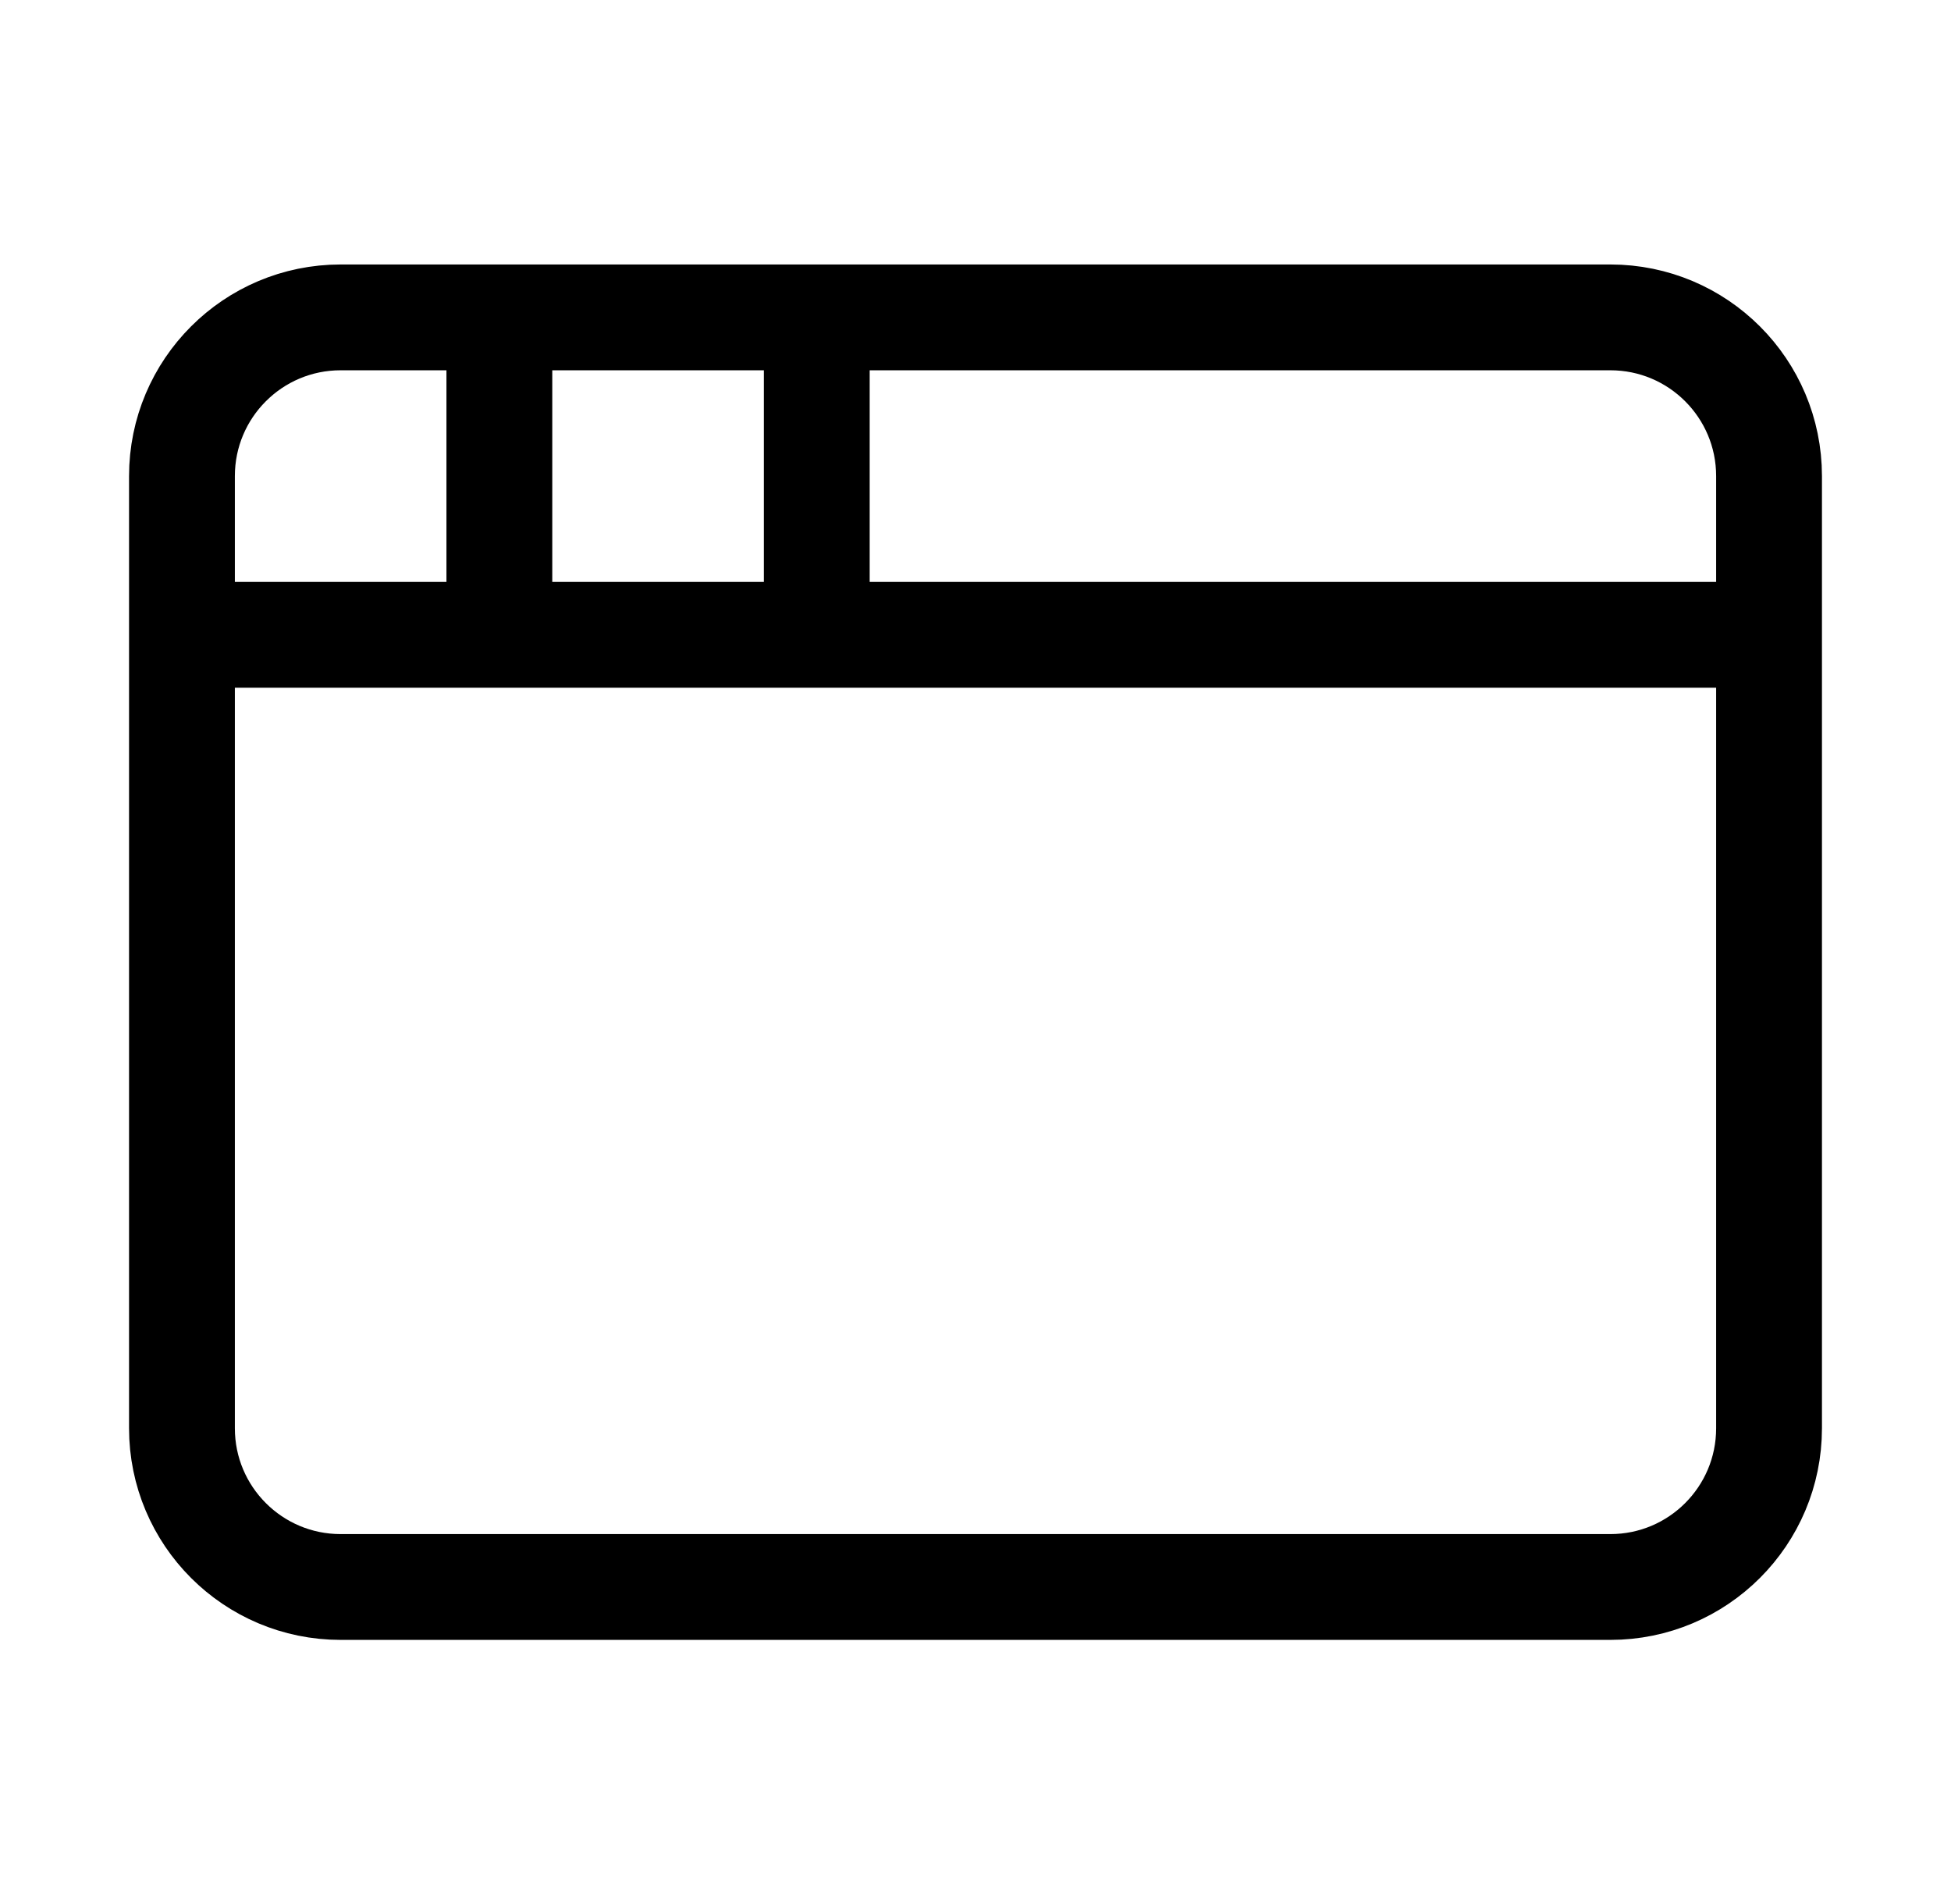 <svg width="42" height="41" viewBox="0 0 42 41" fill="none" xmlns="http://www.w3.org/2000/svg">
<path d="M17.583 6.833V13.667M3.917 13.667H38.083M10.75 6.833V13.667M7.333 6.833H34.667C36.554 6.833 38.083 8.363 38.083 10.25V30.75C38.083 32.637 36.554 34.167 34.667 34.167H7.333C5.446 34.167 3.917 32.637 3.917 30.75V10.25C3.917 8.363 5.446 6.833 7.333 6.833Z" stroke="black" stroke-width="2.278" stroke-linecap="round" stroke-linejoin="round"/>
</svg>
